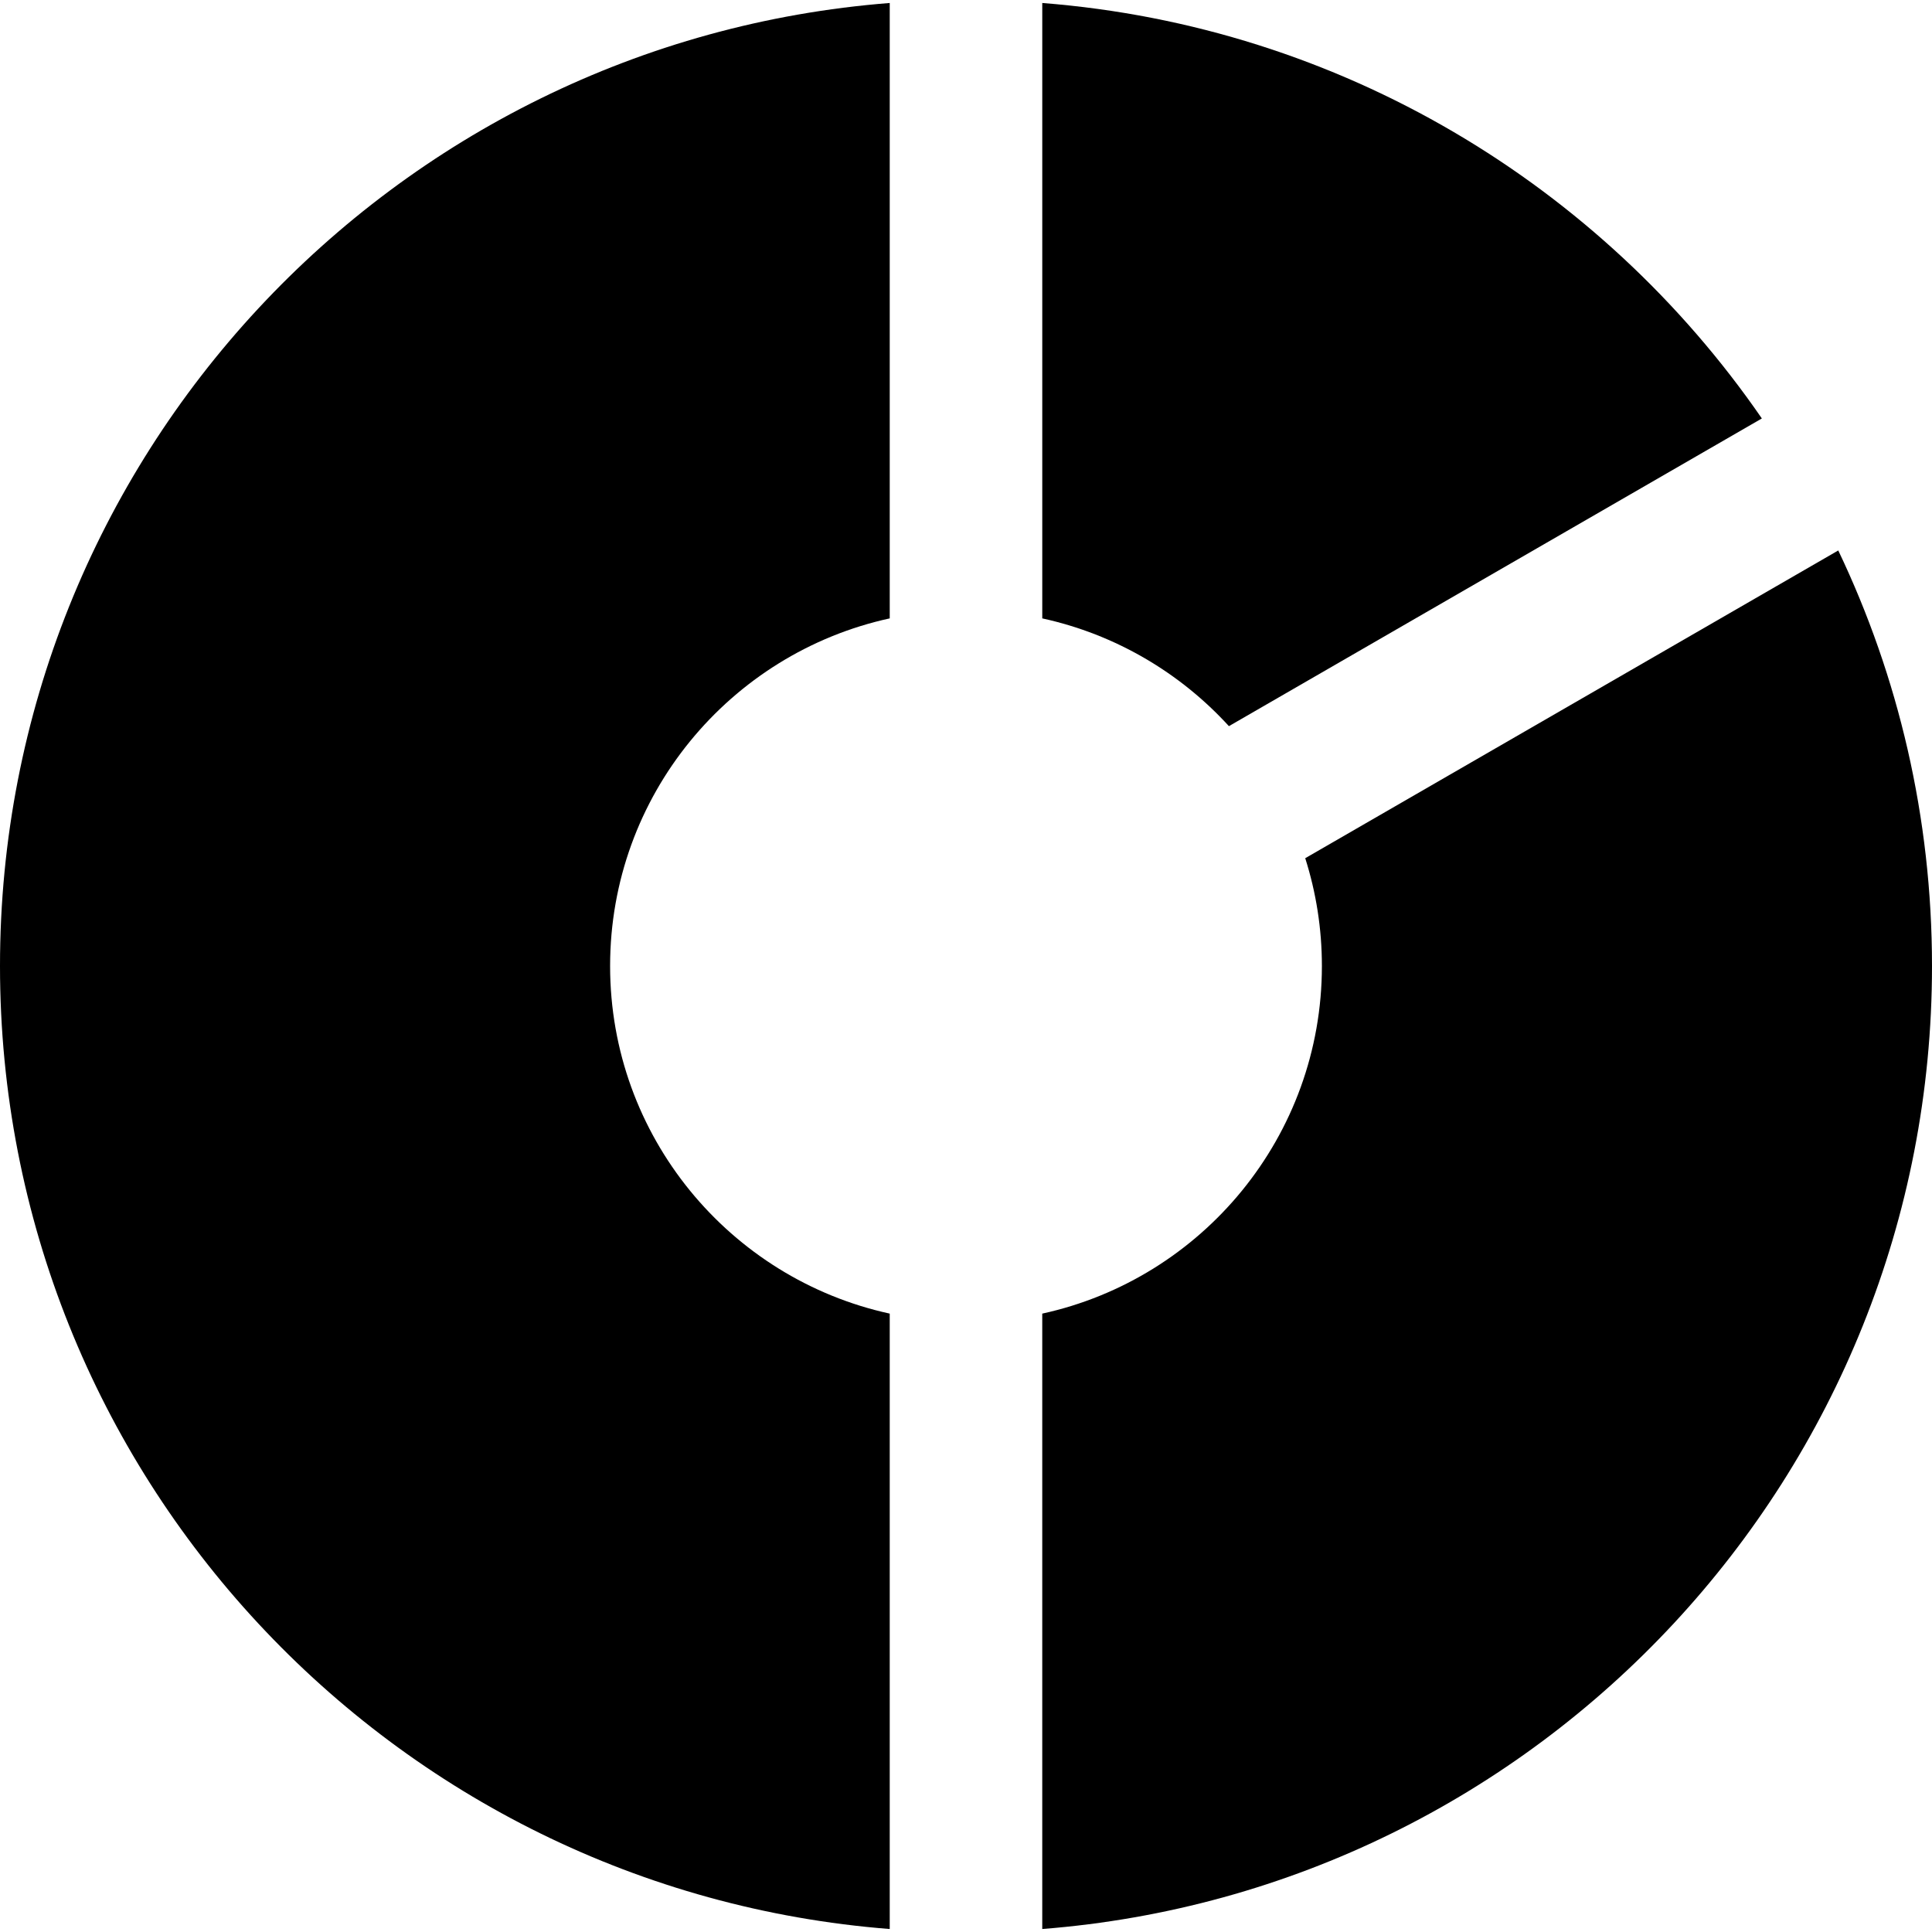 <?xml version="1.0" encoding="iso-8859-1"?>
<!-- Generator: Adobe Illustrator 19.0.0, SVG Export Plug-In . SVG Version: 6.00 Build 0)  -->
<svg version="1.1" id="Layer_1" xmlns="http://www.w3.org/2000/svg" xmlns:xlink="http://www.w3.org/1999/xlink" x="0px" y="0px"
	 viewBox="0 0 512 512" style="enable-background:new 0 0 512 512;" xml:space="preserve">
<g>
	<g>
		<path d="M276.211,0.792v163.086c19.389,4.236,36.553,14.415,49.463,28.559l141.237-81.543
			C424.329,49.121,355.325,6.971,276.211,0.792z"/>
	</g>
</g>
<g>
	<g>
		<path d="M487.159,145.878L345.9,227.434c2.86,9.011,4.415,18.604,4.415,28.566c0,45.15-31.733,82.869-74.108,92.122v163.085
			C408.145,500.904,512,390.583,512,256C512,216.573,503.079,179.234,487.159,145.878z"/>
	</g>
</g>
<g>
	<g>
		<path d="M235.789,163.878V0.792C103.854,11.097,0,121.418,0,256c0,134.581,103.852,244.902,235.787,255.208V348.121
			c-42.372-9.255-74.103-46.972-74.103-92.121C161.684,210.85,193.416,173.133,235.789,163.878z"/>
	</g>
</g>
<g>
</g>
<g>
</g>
<g>
</g>
<g>
</g>
<g>
</g>
<g>
</g>
<g>
</g>
<g>
</g>
<g>
</g>
<g>
</g>
<g>
</g>
<g>
</g>
<g>
</g>
<g>
</g>
<g>
</g>
</svg>
